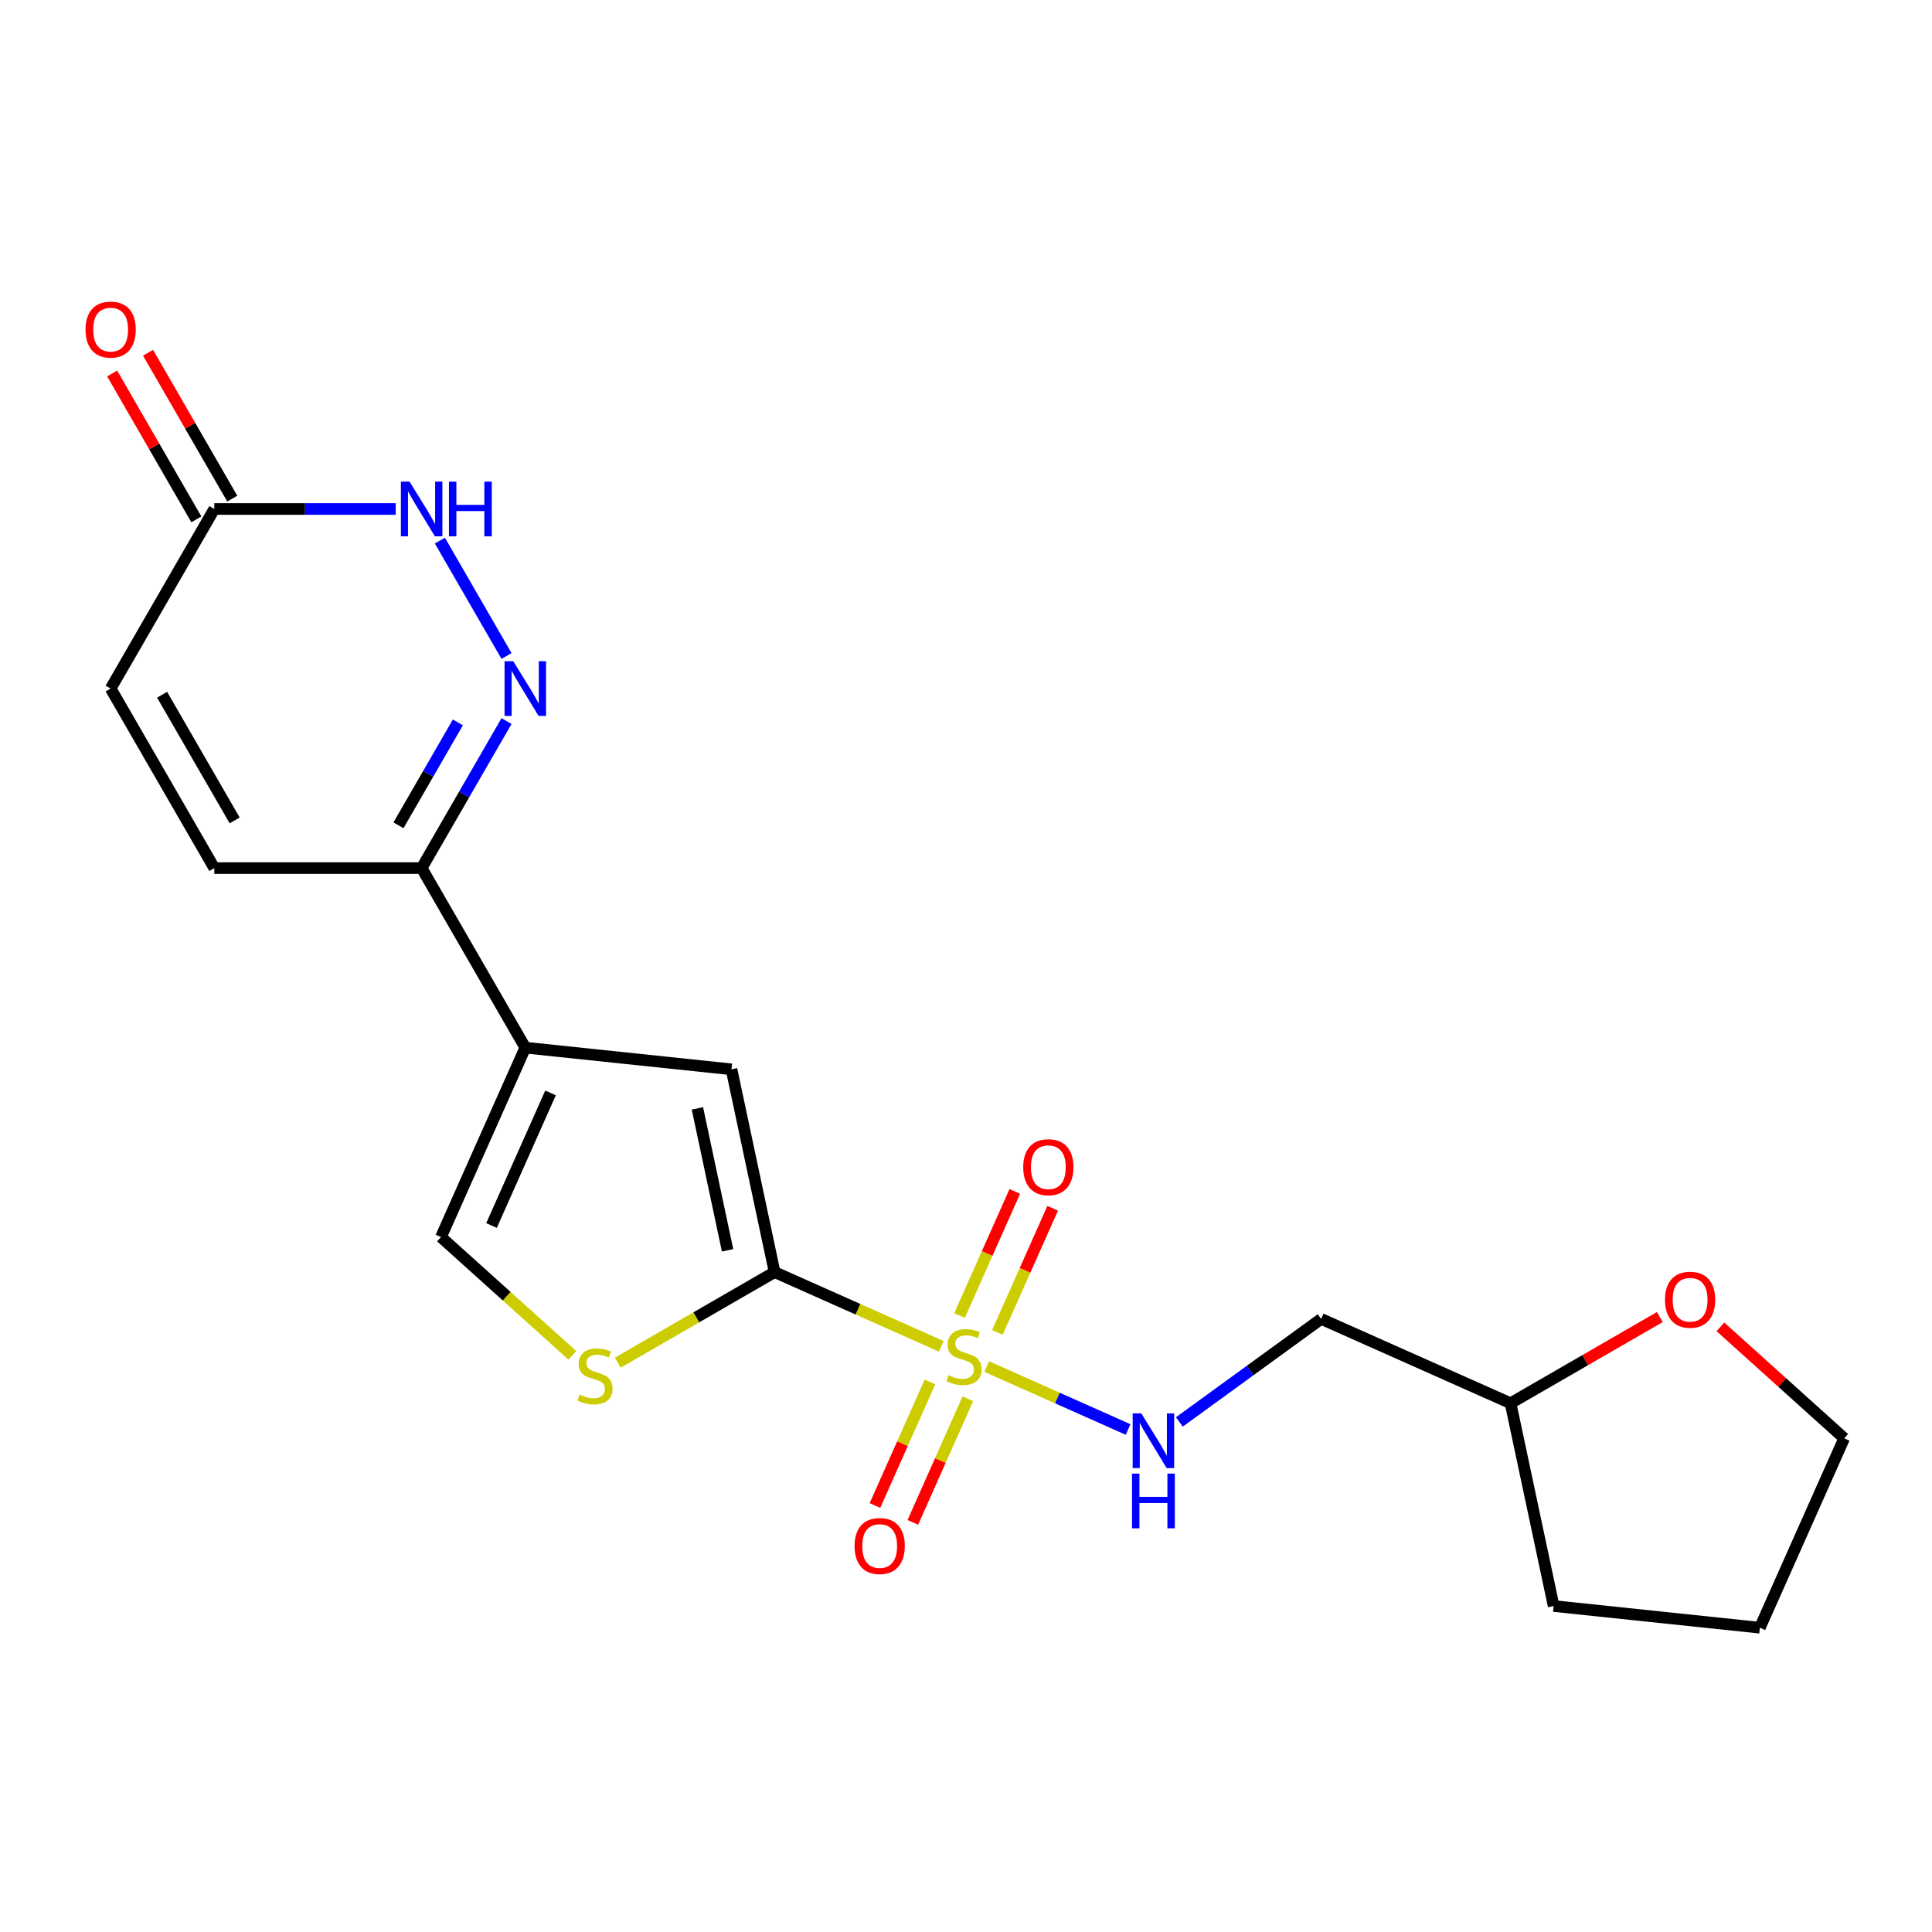 <?xml version='1.0' encoding='iso-8859-1'?>
<svg version='1.1' baseProfile='full'
              xmlns='http://www.w3.org/2000/svg'
                      xmlns:rdkit='http://www.rdkit.org/xml'
                      xmlns:xlink='http://www.w3.org/1999/xlink'
                  xml:space='preserve'
width='1000px' height='1000px' viewBox='0 0 1000 1000'>
<!-- END OF HEADER -->
<rect style='opacity:1.0;fill:#FFFFFF;stroke:none' width='1000' height='1000' x='0' y='0'> </rect>
<path class='bond-0' d='M 487.208,696.858 L 444.071,677.652' style='fill:none;fill-rule:evenodd;stroke:#CCCC00;stroke-width:6px;stroke-linecap:butt;stroke-linejoin:miter;stroke-opacity:1' />
<path class='bond-0' d='M 444.071,677.652 L 400.935,658.446' style='fill:none;fill-rule:evenodd;stroke:#000000;stroke-width:6px;stroke-linecap:butt;stroke-linejoin:miter;stroke-opacity:1' />
<path class='bond-8' d='M 510.733,707.332 L 547.319,723.621' style='fill:none;fill-rule:evenodd;stroke:#CCCC00;stroke-width:6px;stroke-linecap:butt;stroke-linejoin:miter;stroke-opacity:1' />
<path class='bond-8' d='M 547.319,723.621 L 583.905,739.91' style='fill:none;fill-rule:evenodd;stroke:#0000FF;stroke-width:6px;stroke-linecap:butt;stroke-linejoin:miter;stroke-opacity:1' />
<path class='bond-12' d='M 481.347,715.293 L 467.111,747.268' style='fill:none;fill-rule:evenodd;stroke:#CCCC00;stroke-width:6px;stroke-linecap:butt;stroke-linejoin:miter;stroke-opacity:1' />
<path class='bond-12' d='M 467.111,747.268 L 452.875,779.243' style='fill:none;fill-rule:evenodd;stroke:#FF0000;stroke-width:6px;stroke-linecap:butt;stroke-linejoin:miter;stroke-opacity:1' />
<path class='bond-12' d='M 500.954,724.022 L 486.718,755.998' style='fill:none;fill-rule:evenodd;stroke:#CCCC00;stroke-width:6px;stroke-linecap:butt;stroke-linejoin:miter;stroke-opacity:1' />
<path class='bond-12' d='M 486.718,755.998 L 472.482,787.973' style='fill:none;fill-rule:evenodd;stroke:#FF0000;stroke-width:6px;stroke-linecap:butt;stroke-linejoin:miter;stroke-opacity:1' />
<path class='bond-13' d='M 516.255,689.657 L 530.558,657.532' style='fill:none;fill-rule:evenodd;stroke:#CCCC00;stroke-width:6px;stroke-linecap:butt;stroke-linejoin:miter;stroke-opacity:1' />
<path class='bond-13' d='M 530.558,657.532 L 544.861,625.407' style='fill:none;fill-rule:evenodd;stroke:#FF0000;stroke-width:6px;stroke-linecap:butt;stroke-linejoin:miter;stroke-opacity:1' />
<path class='bond-13' d='M 496.648,680.927 L 510.951,648.802' style='fill:none;fill-rule:evenodd;stroke:#CCCC00;stroke-width:6px;stroke-linecap:butt;stroke-linejoin:miter;stroke-opacity:1' />
<path class='bond-13' d='M 510.951,648.802 L 525.254,616.677' style='fill:none;fill-rule:evenodd;stroke:#FF0000;stroke-width:6px;stroke-linecap:butt;stroke-linejoin:miter;stroke-opacity:1' />
<path class='bond-3' d='M 400.935,658.446 L 378.623,553.478' style='fill:none;fill-rule:evenodd;stroke:#000000;stroke-width:6px;stroke-linecap:butt;stroke-linejoin:miter;stroke-opacity:1' />
<path class='bond-3' d='M 376.594,647.163 L 360.976,573.686' style='fill:none;fill-rule:evenodd;stroke:#000000;stroke-width:6px;stroke-linecap:butt;stroke-linejoin:miter;stroke-opacity:1' />
<path class='bond-4' d='M 400.935,658.446 L 360.348,681.879' style='fill:none;fill-rule:evenodd;stroke:#000000;stroke-width:6px;stroke-linecap:butt;stroke-linejoin:miter;stroke-opacity:1' />
<path class='bond-4' d='M 360.348,681.879 L 319.761,705.312' style='fill:none;fill-rule:evenodd;stroke:#CCCC00;stroke-width:6px;stroke-linecap:butt;stroke-linejoin:miter;stroke-opacity:1' />
<path class='bond-1' d='M 271.897,542.261 L 378.623,553.478' style='fill:none;fill-rule:evenodd;stroke:#000000;stroke-width:6px;stroke-linecap:butt;stroke-linejoin:miter;stroke-opacity:1' />
<path class='bond-5' d='M 271.897,542.261 L 218.241,449.325' style='fill:none;fill-rule:evenodd;stroke:#000000;stroke-width:6px;stroke-linecap:butt;stroke-linejoin:miter;stroke-opacity:1' />
<path class='bond-21' d='M 271.897,542.261 L 228.249,640.296' style='fill:none;fill-rule:evenodd;stroke:#000000;stroke-width:6px;stroke-linecap:butt;stroke-linejoin:miter;stroke-opacity:1' />
<path class='bond-21' d='M 284.957,565.696 L 254.404,634.321' style='fill:none;fill-rule:evenodd;stroke:#000000;stroke-width:6px;stroke-linecap:butt;stroke-linejoin:miter;stroke-opacity:1' />
<path class='bond-2' d='M 262.173,373.231 L 240.207,411.278' style='fill:none;fill-rule:evenodd;stroke:#0000FF;stroke-width:6px;stroke-linecap:butt;stroke-linejoin:miter;stroke-opacity:1' />
<path class='bond-2' d='M 240.207,411.278 L 218.241,449.325' style='fill:none;fill-rule:evenodd;stroke:#000000;stroke-width:6px;stroke-linecap:butt;stroke-linejoin:miter;stroke-opacity:1' />
<path class='bond-2' d='M 236.996,373.914 L 221.62,400.547' style='fill:none;fill-rule:evenodd;stroke:#0000FF;stroke-width:6px;stroke-linecap:butt;stroke-linejoin:miter;stroke-opacity:1' />
<path class='bond-2' d='M 221.62,400.547 L 206.243,427.179' style='fill:none;fill-rule:evenodd;stroke:#000000;stroke-width:6px;stroke-linecap:butt;stroke-linejoin:miter;stroke-opacity:1' />
<path class='bond-6' d='M 262.173,339.546 L 227.684,279.809' style='fill:none;fill-rule:evenodd;stroke:#0000FF;stroke-width:6px;stroke-linecap:butt;stroke-linejoin:miter;stroke-opacity:1' />
<path class='bond-7' d='M 296.236,701.512 L 262.242,670.904' style='fill:none;fill-rule:evenodd;stroke:#CCCC00;stroke-width:6px;stroke-linecap:butt;stroke-linejoin:miter;stroke-opacity:1' />
<path class='bond-7' d='M 262.242,670.904 L 228.249,640.296' style='fill:none;fill-rule:evenodd;stroke:#000000;stroke-width:6px;stroke-linecap:butt;stroke-linejoin:miter;stroke-opacity:1' />
<path class='bond-10' d='M 218.241,449.325 L 110.927,449.325' style='fill:none;fill-rule:evenodd;stroke:#000000;stroke-width:6px;stroke-linecap:butt;stroke-linejoin:miter;stroke-opacity:1' />
<path class='bond-23' d='M 204.818,263.452 L 157.873,263.452' style='fill:none;fill-rule:evenodd;stroke:#0000FF;stroke-width:6px;stroke-linecap:butt;stroke-linejoin:miter;stroke-opacity:1' />
<path class='bond-23' d='M 157.873,263.452 L 110.927,263.452' style='fill:none;fill-rule:evenodd;stroke:#000000;stroke-width:6px;stroke-linecap:butt;stroke-linejoin:miter;stroke-opacity:1' />
<path class='bond-14' d='M 610.429,735.991 L 647.127,709.328' style='fill:none;fill-rule:evenodd;stroke:#0000FF;stroke-width:6px;stroke-linecap:butt;stroke-linejoin:miter;stroke-opacity:1' />
<path class='bond-14' d='M 647.127,709.328 L 683.824,682.666' style='fill:none;fill-rule:evenodd;stroke:#000000;stroke-width:6px;stroke-linecap:butt;stroke-linejoin:miter;stroke-opacity:1' />
<path class='bond-9' d='M 110.927,263.452 L 57.271,356.389' style='fill:none;fill-rule:evenodd;stroke:#000000;stroke-width:6px;stroke-linecap:butt;stroke-linejoin:miter;stroke-opacity:1' />
<path class='bond-15' d='M 120.221,258.087 L 98.428,220.34' style='fill:none;fill-rule:evenodd;stroke:#000000;stroke-width:6px;stroke-linecap:butt;stroke-linejoin:miter;stroke-opacity:1' />
<path class='bond-15' d='M 98.428,220.34 L 76.635,182.594' style='fill:none;fill-rule:evenodd;stroke:#FF0000;stroke-width:6px;stroke-linecap:butt;stroke-linejoin:miter;stroke-opacity:1' />
<path class='bond-15' d='M 101.634,268.818 L 79.841,231.072' style='fill:none;fill-rule:evenodd;stroke:#000000;stroke-width:6px;stroke-linecap:butt;stroke-linejoin:miter;stroke-opacity:1' />
<path class='bond-15' d='M 79.841,231.072 L 58.048,193.325' style='fill:none;fill-rule:evenodd;stroke:#FF0000;stroke-width:6px;stroke-linecap:butt;stroke-linejoin:miter;stroke-opacity:1' />
<path class='bond-11' d='M 110.927,449.325 L 57.271,356.389' style='fill:none;fill-rule:evenodd;stroke:#000000;stroke-width:6px;stroke-linecap:butt;stroke-linejoin:miter;stroke-opacity:1' />
<path class='bond-11' d='M 121.466,424.653 L 83.906,359.598' style='fill:none;fill-rule:evenodd;stroke:#000000;stroke-width:6px;stroke-linecap:butt;stroke-linejoin:miter;stroke-opacity:1' />
<path class='bond-17' d='M 683.824,682.666 L 781.86,726.314' style='fill:none;fill-rule:evenodd;stroke:#000000;stroke-width:6px;stroke-linecap:butt;stroke-linejoin:miter;stroke-opacity:1' />
<path class='bond-16' d='M 859.113,681.712 L 820.487,704.013' style='fill:none;fill-rule:evenodd;stroke:#FF0000;stroke-width:6px;stroke-linecap:butt;stroke-linejoin:miter;stroke-opacity:1' />
<path class='bond-16' d='M 820.487,704.013 L 781.86,726.314' style='fill:none;fill-rule:evenodd;stroke:#000000;stroke-width:6px;stroke-linecap:butt;stroke-linejoin:miter;stroke-opacity:1' />
<path class='bond-18' d='M 890.479,686.778 L 922.512,715.621' style='fill:none;fill-rule:evenodd;stroke:#FF0000;stroke-width:6px;stroke-linecap:butt;stroke-linejoin:miter;stroke-opacity:1' />
<path class='bond-18' d='M 922.512,715.621 L 954.545,744.464' style='fill:none;fill-rule:evenodd;stroke:#000000;stroke-width:6px;stroke-linecap:butt;stroke-linejoin:miter;stroke-opacity:1' />
<path class='bond-19' d='M 781.86,726.314 L 804.172,831.282' style='fill:none;fill-rule:evenodd;stroke:#000000;stroke-width:6px;stroke-linecap:butt;stroke-linejoin:miter;stroke-opacity:1' />
<path class='bond-22' d='M 954.545,744.464 L 910.897,842.5' style='fill:none;fill-rule:evenodd;stroke:#000000;stroke-width:6px;stroke-linecap:butt;stroke-linejoin:miter;stroke-opacity:1' />
<path class='bond-20' d='M 804.172,831.282 L 910.897,842.5' style='fill:none;fill-rule:evenodd;stroke:#000000;stroke-width:6px;stroke-linecap:butt;stroke-linejoin:miter;stroke-opacity:1' />
<path  class='atom-0' d='M 490.97 711.815
Q 491.29 711.935, 492.61 712.495
Q 493.93 713.055, 495.37 713.415
Q 496.85 713.735, 498.29 713.735
Q 500.97 713.735, 502.53 712.455
Q 504.09 711.135, 504.09 708.855
Q 504.09 707.295, 503.29 706.335
Q 502.53 705.375, 501.33 704.855
Q 500.13 704.335, 498.13 703.735
Q 495.61 702.975, 494.09 702.255
Q 492.61 701.535, 491.53 700.015
Q 490.49 698.495, 490.49 695.935
Q 490.49 692.375, 492.89 690.175
Q 495.33 687.975, 500.13 687.975
Q 503.41 687.975, 507.13 689.535
L 506.21 692.615
Q 502.81 691.215, 500.25 691.215
Q 497.49 691.215, 495.97 692.375
Q 494.45 693.495, 494.49 695.455
Q 494.49 696.975, 495.25 697.895
Q 496.05 698.815, 497.17 699.335
Q 498.33 699.855, 500.25 700.455
Q 502.81 701.255, 504.33 702.055
Q 505.85 702.855, 506.93 704.495
Q 508.05 706.095, 508.05 708.855
Q 508.05 712.775, 505.41 714.895
Q 502.81 716.975, 498.45 716.975
Q 495.93 716.975, 494.01 716.415
Q 492.13 715.895, 489.89 714.975
L 490.97 711.815
' fill='#CCCC00'/>
<path  class='atom-3' d='M 265.637 342.229
L 274.917 357.229
Q 275.837 358.709, 277.317 361.389
Q 278.797 364.069, 278.877 364.229
L 278.877 342.229
L 282.637 342.229
L 282.637 370.549
L 278.757 370.549
L 268.797 354.149
Q 267.637 352.229, 266.397 350.029
Q 265.197 347.829, 264.837 347.149
L 264.837 370.549
L 261.157 370.549
L 261.157 342.229
L 265.637 342.229
' fill='#0000FF'/>
<path  class='atom-5' d='M 299.999 721.823
Q 300.319 721.943, 301.639 722.503
Q 302.959 723.063, 304.399 723.423
Q 305.879 723.743, 307.319 723.743
Q 309.999 723.743, 311.559 722.463
Q 313.119 721.143, 313.119 718.863
Q 313.119 717.303, 312.319 716.343
Q 311.559 715.383, 310.359 714.863
Q 309.159 714.343, 307.159 713.743
Q 304.639 712.983, 303.119 712.263
Q 301.639 711.543, 300.559 710.023
Q 299.519 708.503, 299.519 705.943
Q 299.519 702.383, 301.919 700.183
Q 304.359 697.983, 309.159 697.983
Q 312.439 697.983, 316.159 699.543
L 315.239 702.623
Q 311.839 701.223, 309.279 701.223
Q 306.519 701.223, 304.999 702.383
Q 303.479 703.503, 303.519 705.463
Q 303.519 706.983, 304.279 707.903
Q 305.079 708.823, 306.199 709.343
Q 307.359 709.863, 309.279 710.463
Q 311.839 711.263, 313.359 712.063
Q 314.879 712.863, 315.959 714.503
Q 317.079 716.103, 317.079 718.863
Q 317.079 722.783, 314.439 724.903
Q 311.839 726.983, 307.479 726.983
Q 304.959 726.983, 303.039 726.423
Q 301.159 725.903, 298.919 724.983
L 299.999 721.823
' fill='#CCCC00'/>
<path  class='atom-7' d='M 211.981 249.292
L 221.261 264.292
Q 222.181 265.772, 223.661 268.452
Q 225.141 271.132, 225.221 271.292
L 225.221 249.292
L 228.981 249.292
L 228.981 277.612
L 225.101 277.612
L 215.141 261.212
Q 213.981 259.292, 212.741 257.092
Q 211.541 254.892, 211.181 254.212
L 211.181 277.612
L 207.501 277.612
L 207.501 249.292
L 211.981 249.292
' fill='#0000FF'/>
<path  class='atom-7' d='M 232.381 249.292
L 236.221 249.292
L 236.221 261.332
L 250.701 261.332
L 250.701 249.292
L 254.541 249.292
L 254.541 277.612
L 250.701 277.612
L 250.701 264.532
L 236.221 264.532
L 236.221 277.612
L 232.381 277.612
L 232.381 249.292
' fill='#0000FF'/>
<path  class='atom-9' d='M 590.746 731.583
L 600.026 746.583
Q 600.946 748.063, 602.426 750.743
Q 603.906 753.423, 603.986 753.583
L 603.986 731.583
L 607.746 731.583
L 607.746 759.903
L 603.866 759.903
L 593.906 743.503
Q 592.746 741.583, 591.506 739.383
Q 590.306 737.183, 589.946 736.503
L 589.946 759.903
L 586.266 759.903
L 586.266 731.583
L 590.746 731.583
' fill='#0000FF'/>
<path  class='atom-9' d='M 585.926 762.735
L 589.766 762.735
L 589.766 774.775
L 604.246 774.775
L 604.246 762.735
L 608.086 762.735
L 608.086 791.055
L 604.246 791.055
L 604.246 777.975
L 589.766 777.975
L 589.766 791.055
L 585.926 791.055
L 585.926 762.735
' fill='#0000FF'/>
<path  class='atom-13' d='M 442.322 800.21
Q 442.322 793.41, 445.682 789.61
Q 449.042 785.81, 455.322 785.81
Q 461.602 785.81, 464.962 789.61
Q 468.322 793.41, 468.322 800.21
Q 468.322 807.09, 464.922 811.01
Q 461.522 814.89, 455.322 814.89
Q 449.082 814.89, 445.682 811.01
Q 442.322 807.13, 442.322 800.21
M 455.322 811.69
Q 459.642 811.69, 461.962 808.81
Q 464.322 805.89, 464.322 800.21
Q 464.322 794.65, 461.962 791.85
Q 459.642 789.01, 455.322 789.01
Q 451.002 789.01, 448.642 791.81
Q 446.322 794.61, 446.322 800.21
Q 446.322 805.93, 448.642 808.81
Q 451.002 811.69, 455.322 811.69
' fill='#FF0000'/>
<path  class='atom-14' d='M 529.619 604.139
Q 529.619 597.339, 532.979 593.539
Q 536.339 589.739, 542.619 589.739
Q 548.899 589.739, 552.259 593.539
Q 555.619 597.339, 555.619 604.139
Q 555.619 611.019, 552.219 614.939
Q 548.819 618.819, 542.619 618.819
Q 536.379 618.819, 532.979 614.939
Q 529.619 611.059, 529.619 604.139
M 542.619 615.619
Q 546.939 615.619, 549.259 612.739
Q 551.619 609.819, 551.619 604.139
Q 551.619 598.579, 549.259 595.779
Q 546.939 592.939, 542.619 592.939
Q 538.299 592.939, 535.939 595.739
Q 533.619 598.539, 533.619 604.139
Q 533.619 609.859, 535.939 612.739
Q 538.299 615.619, 542.619 615.619
' fill='#FF0000'/>
<path  class='atom-16' d='M 44.271 170.596
Q 44.271 163.796, 47.631 159.996
Q 50.991 156.196, 57.271 156.196
Q 63.551 156.196, 66.911 159.996
Q 70.271 163.796, 70.271 170.596
Q 70.271 177.476, 66.871 181.396
Q 63.471 185.276, 57.271 185.276
Q 51.031 185.276, 47.631 181.396
Q 44.271 177.516, 44.271 170.596
M 57.271 182.076
Q 61.591 182.076, 63.911 179.196
Q 66.271 176.276, 66.271 170.596
Q 66.271 165.036, 63.911 162.236
Q 61.591 159.396, 57.271 159.396
Q 52.951 159.396, 50.591 162.196
Q 48.271 164.996, 48.271 170.596
Q 48.271 176.316, 50.591 179.196
Q 52.951 182.076, 57.271 182.076
' fill='#FF0000'/>
<path  class='atom-17' d='M 861.796 672.737
Q 861.796 665.937, 865.156 662.137
Q 868.516 658.337, 874.796 658.337
Q 881.076 658.337, 884.436 662.137
Q 887.796 665.937, 887.796 672.737
Q 887.796 679.617, 884.396 683.537
Q 880.996 687.417, 874.796 687.417
Q 868.556 687.417, 865.156 683.537
Q 861.796 679.657, 861.796 672.737
M 874.796 684.217
Q 879.116 684.217, 881.436 681.337
Q 883.796 678.417, 883.796 672.737
Q 883.796 667.177, 881.436 664.377
Q 879.116 661.537, 874.796 661.537
Q 870.476 661.537, 868.116 664.337
Q 865.796 667.137, 865.796 672.737
Q 865.796 678.457, 868.116 681.337
Q 870.476 684.217, 874.796 684.217
' fill='#FF0000'/>
</svg>
